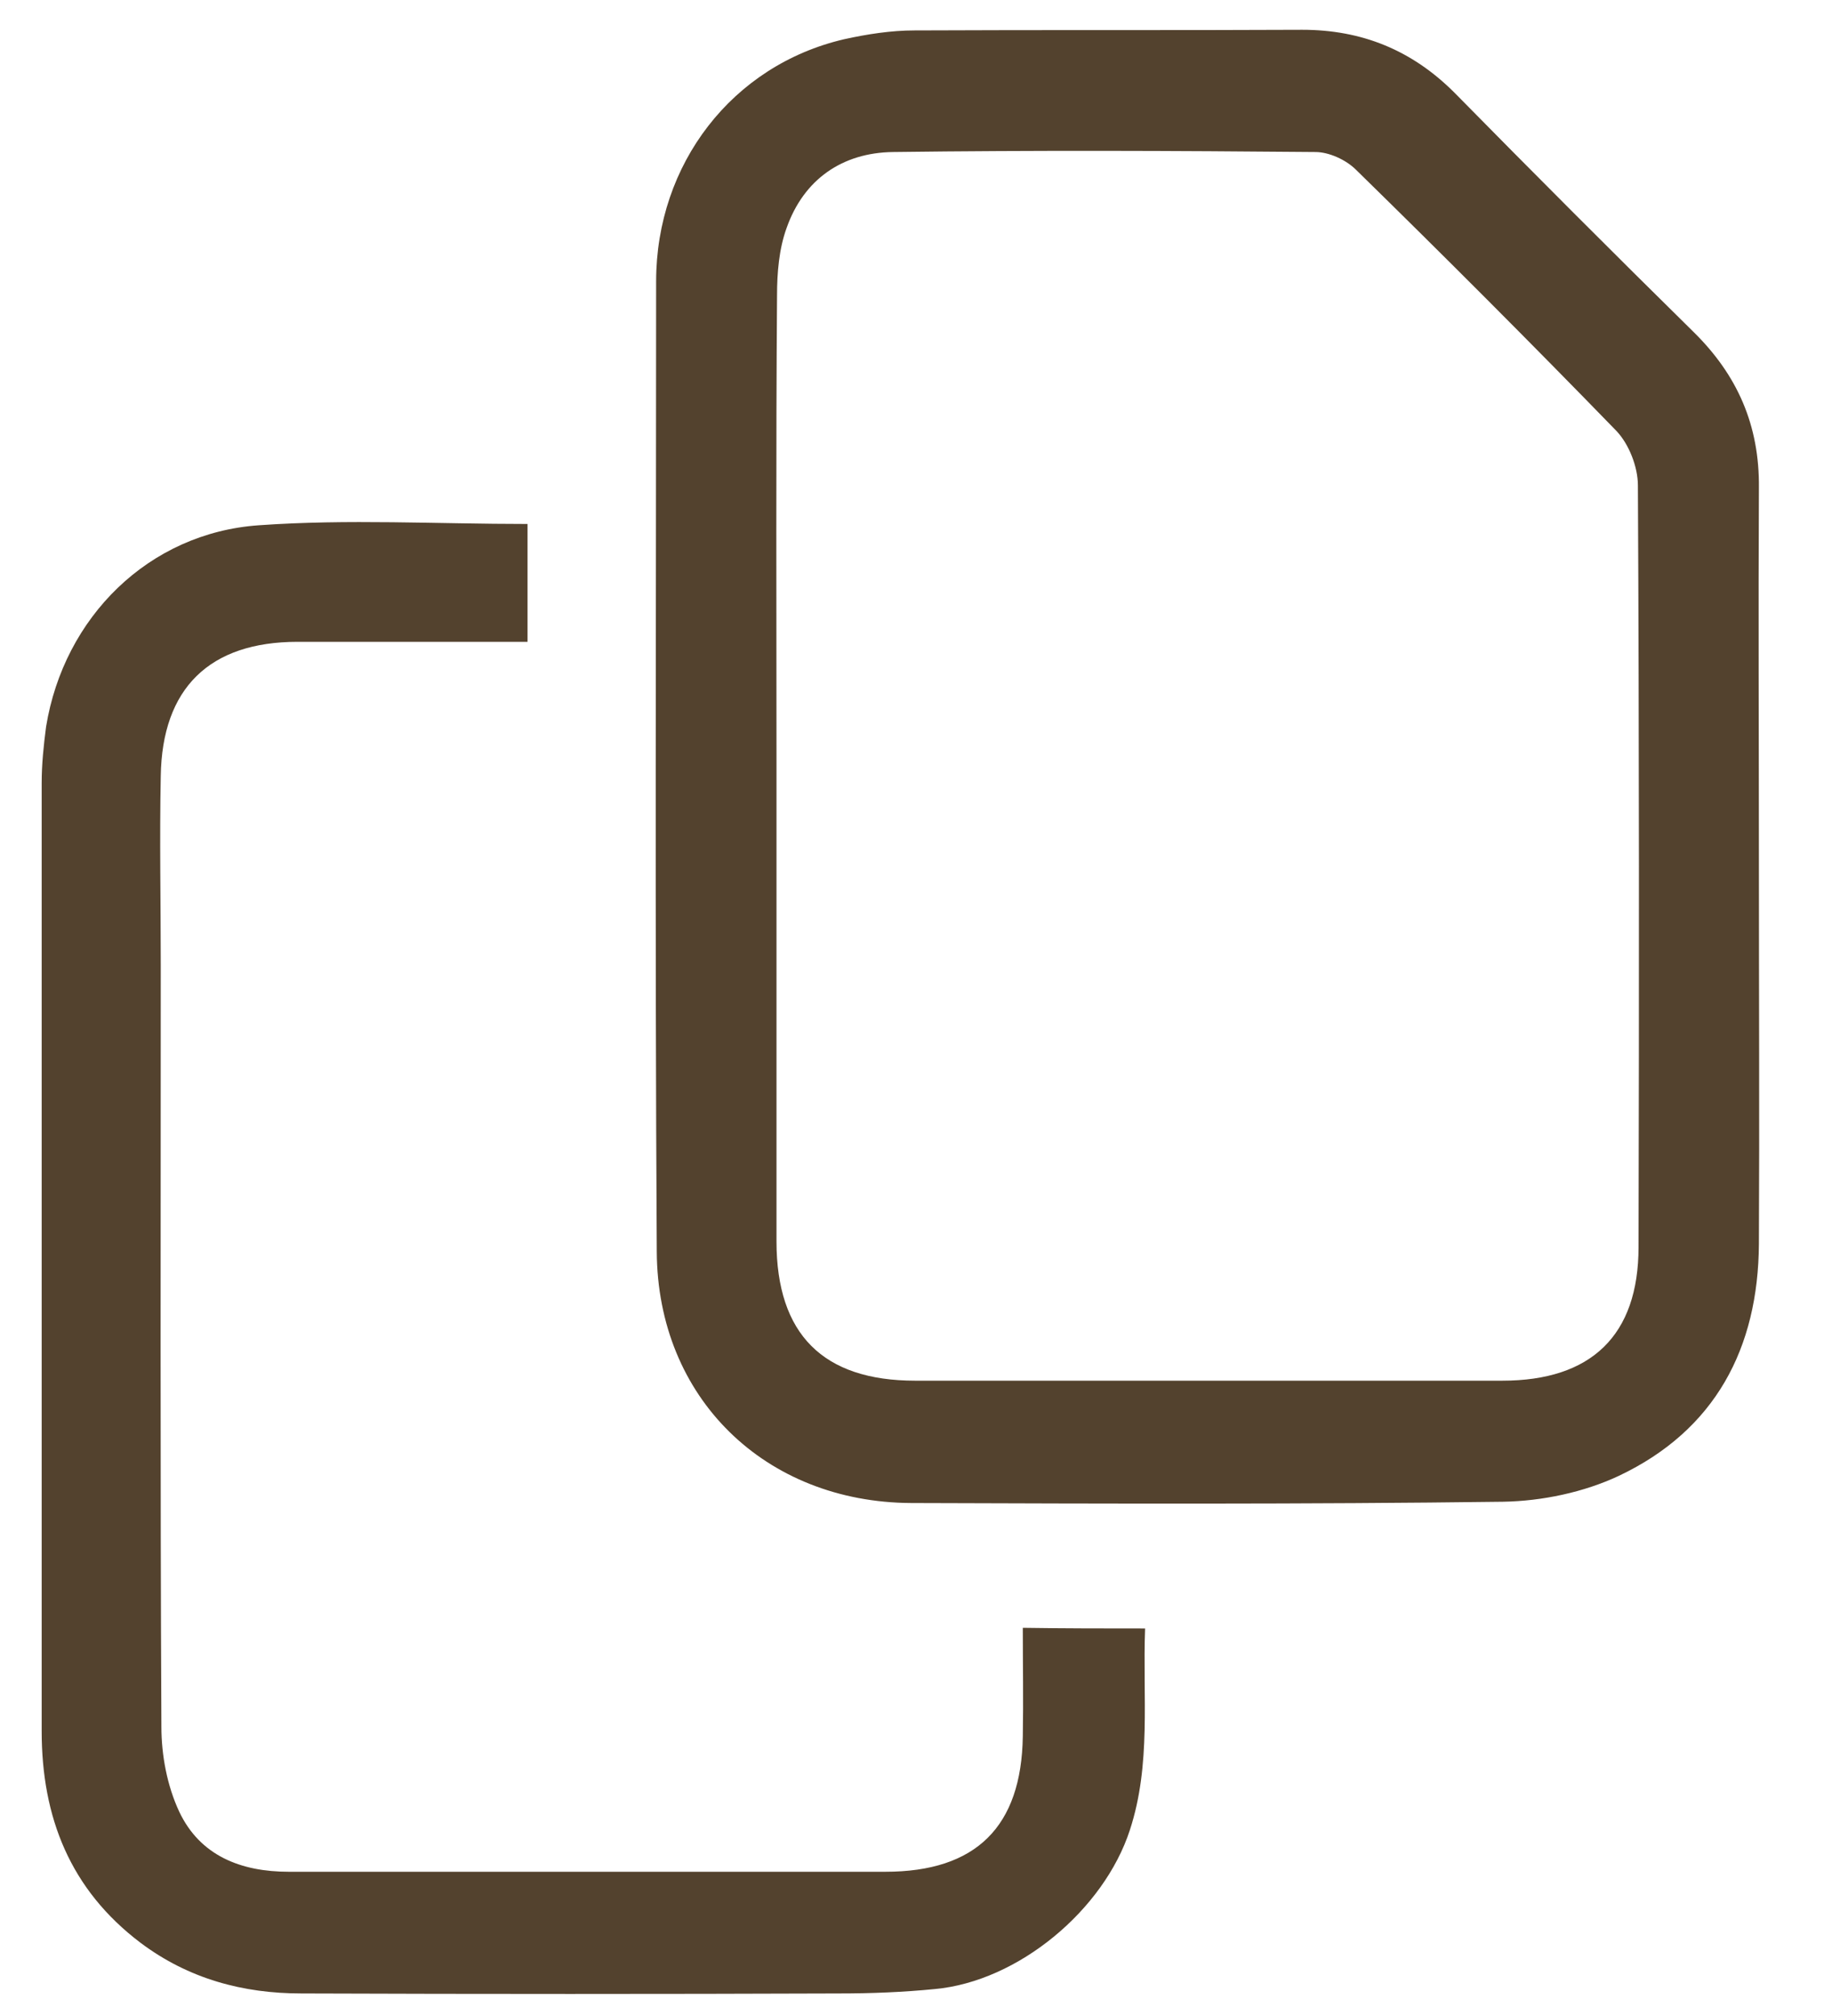 <svg xmlns="http://www.w3.org/2000/svg" width="20" height="22" viewBox="0 0 20 22" fill="none"><path d="M19.202 9.418C19.202 10.801 19.209 12.191 19.202 13.574C19.195 14.715 18.724 15.607 17.674 16.105C17.293 16.284 16.837 16.381 16.408 16.388C14.258 16.416 12.1 16.409 9.949 16.402C8.352 16.395 7.177 15.254 7.17 13.657C7.149 10.13 7.163 6.597 7.163 3.07C7.163 1.791 7.993 0.712 9.216 0.428C9.465 0.373 9.728 0.332 9.984 0.332C11.395 0.325 12.805 0.332 14.216 0.325C14.866 0.325 15.412 0.546 15.876 1.009C16.74 1.887 17.611 2.759 18.489 3.623C18.967 4.093 19.209 4.64 19.202 5.324C19.195 6.68 19.202 8.049 19.202 9.418ZM8.477 8.346C8.477 10.082 8.477 11.81 8.477 13.546C8.477 14.563 8.988 15.067 9.991 15.067C12.128 15.067 14.264 15.067 16.401 15.067C17.369 15.067 17.888 14.576 17.888 13.608C17.895 10.835 17.895 8.069 17.881 5.297C17.881 5.096 17.784 4.847 17.646 4.702C16.712 3.741 15.765 2.793 14.804 1.853C14.693 1.742 14.506 1.659 14.361 1.659C12.826 1.645 11.284 1.639 9.749 1.659C9.196 1.666 8.774 1.957 8.587 2.489C8.504 2.717 8.483 2.98 8.483 3.222C8.47 4.93 8.477 6.638 8.477 8.346Z" fill="#53422E"></path><path d="M12.501 17.771C12.473 18.518 12.57 19.251 12.335 19.97C12.052 20.841 11.118 21.623 10.205 21.706C9.859 21.74 9.514 21.754 9.161 21.754C7.204 21.761 5.247 21.761 3.29 21.754C2.654 21.754 2.059 21.595 1.534 21.201C0.766 20.62 0.455 19.832 0.455 18.891C0.455 15.441 0.455 11.99 0.455 8.546C0.455 8.339 0.476 8.138 0.503 7.931C0.697 6.735 1.624 5.815 2.827 5.732C3.795 5.663 4.77 5.718 5.759 5.718C5.759 6.119 5.759 6.541 5.759 7.004C5.669 7.004 5.572 7.004 5.475 7.004C4.735 7.004 3.989 7.004 3.249 7.004C2.288 7.004 1.769 7.509 1.755 8.47C1.741 9.155 1.755 9.846 1.755 10.531C1.755 13.304 1.748 16.07 1.762 18.843C1.762 19.154 1.824 19.486 1.956 19.769C2.184 20.253 2.633 20.426 3.152 20.426C4.258 20.426 5.365 20.426 6.478 20.426C7.543 20.426 8.608 20.426 9.666 20.426C10.655 20.426 11.152 19.935 11.166 18.947C11.173 18.552 11.166 18.165 11.166 17.764C11.637 17.771 12.058 17.771 12.501 17.771Z" fill="#53422E"></path></svg>